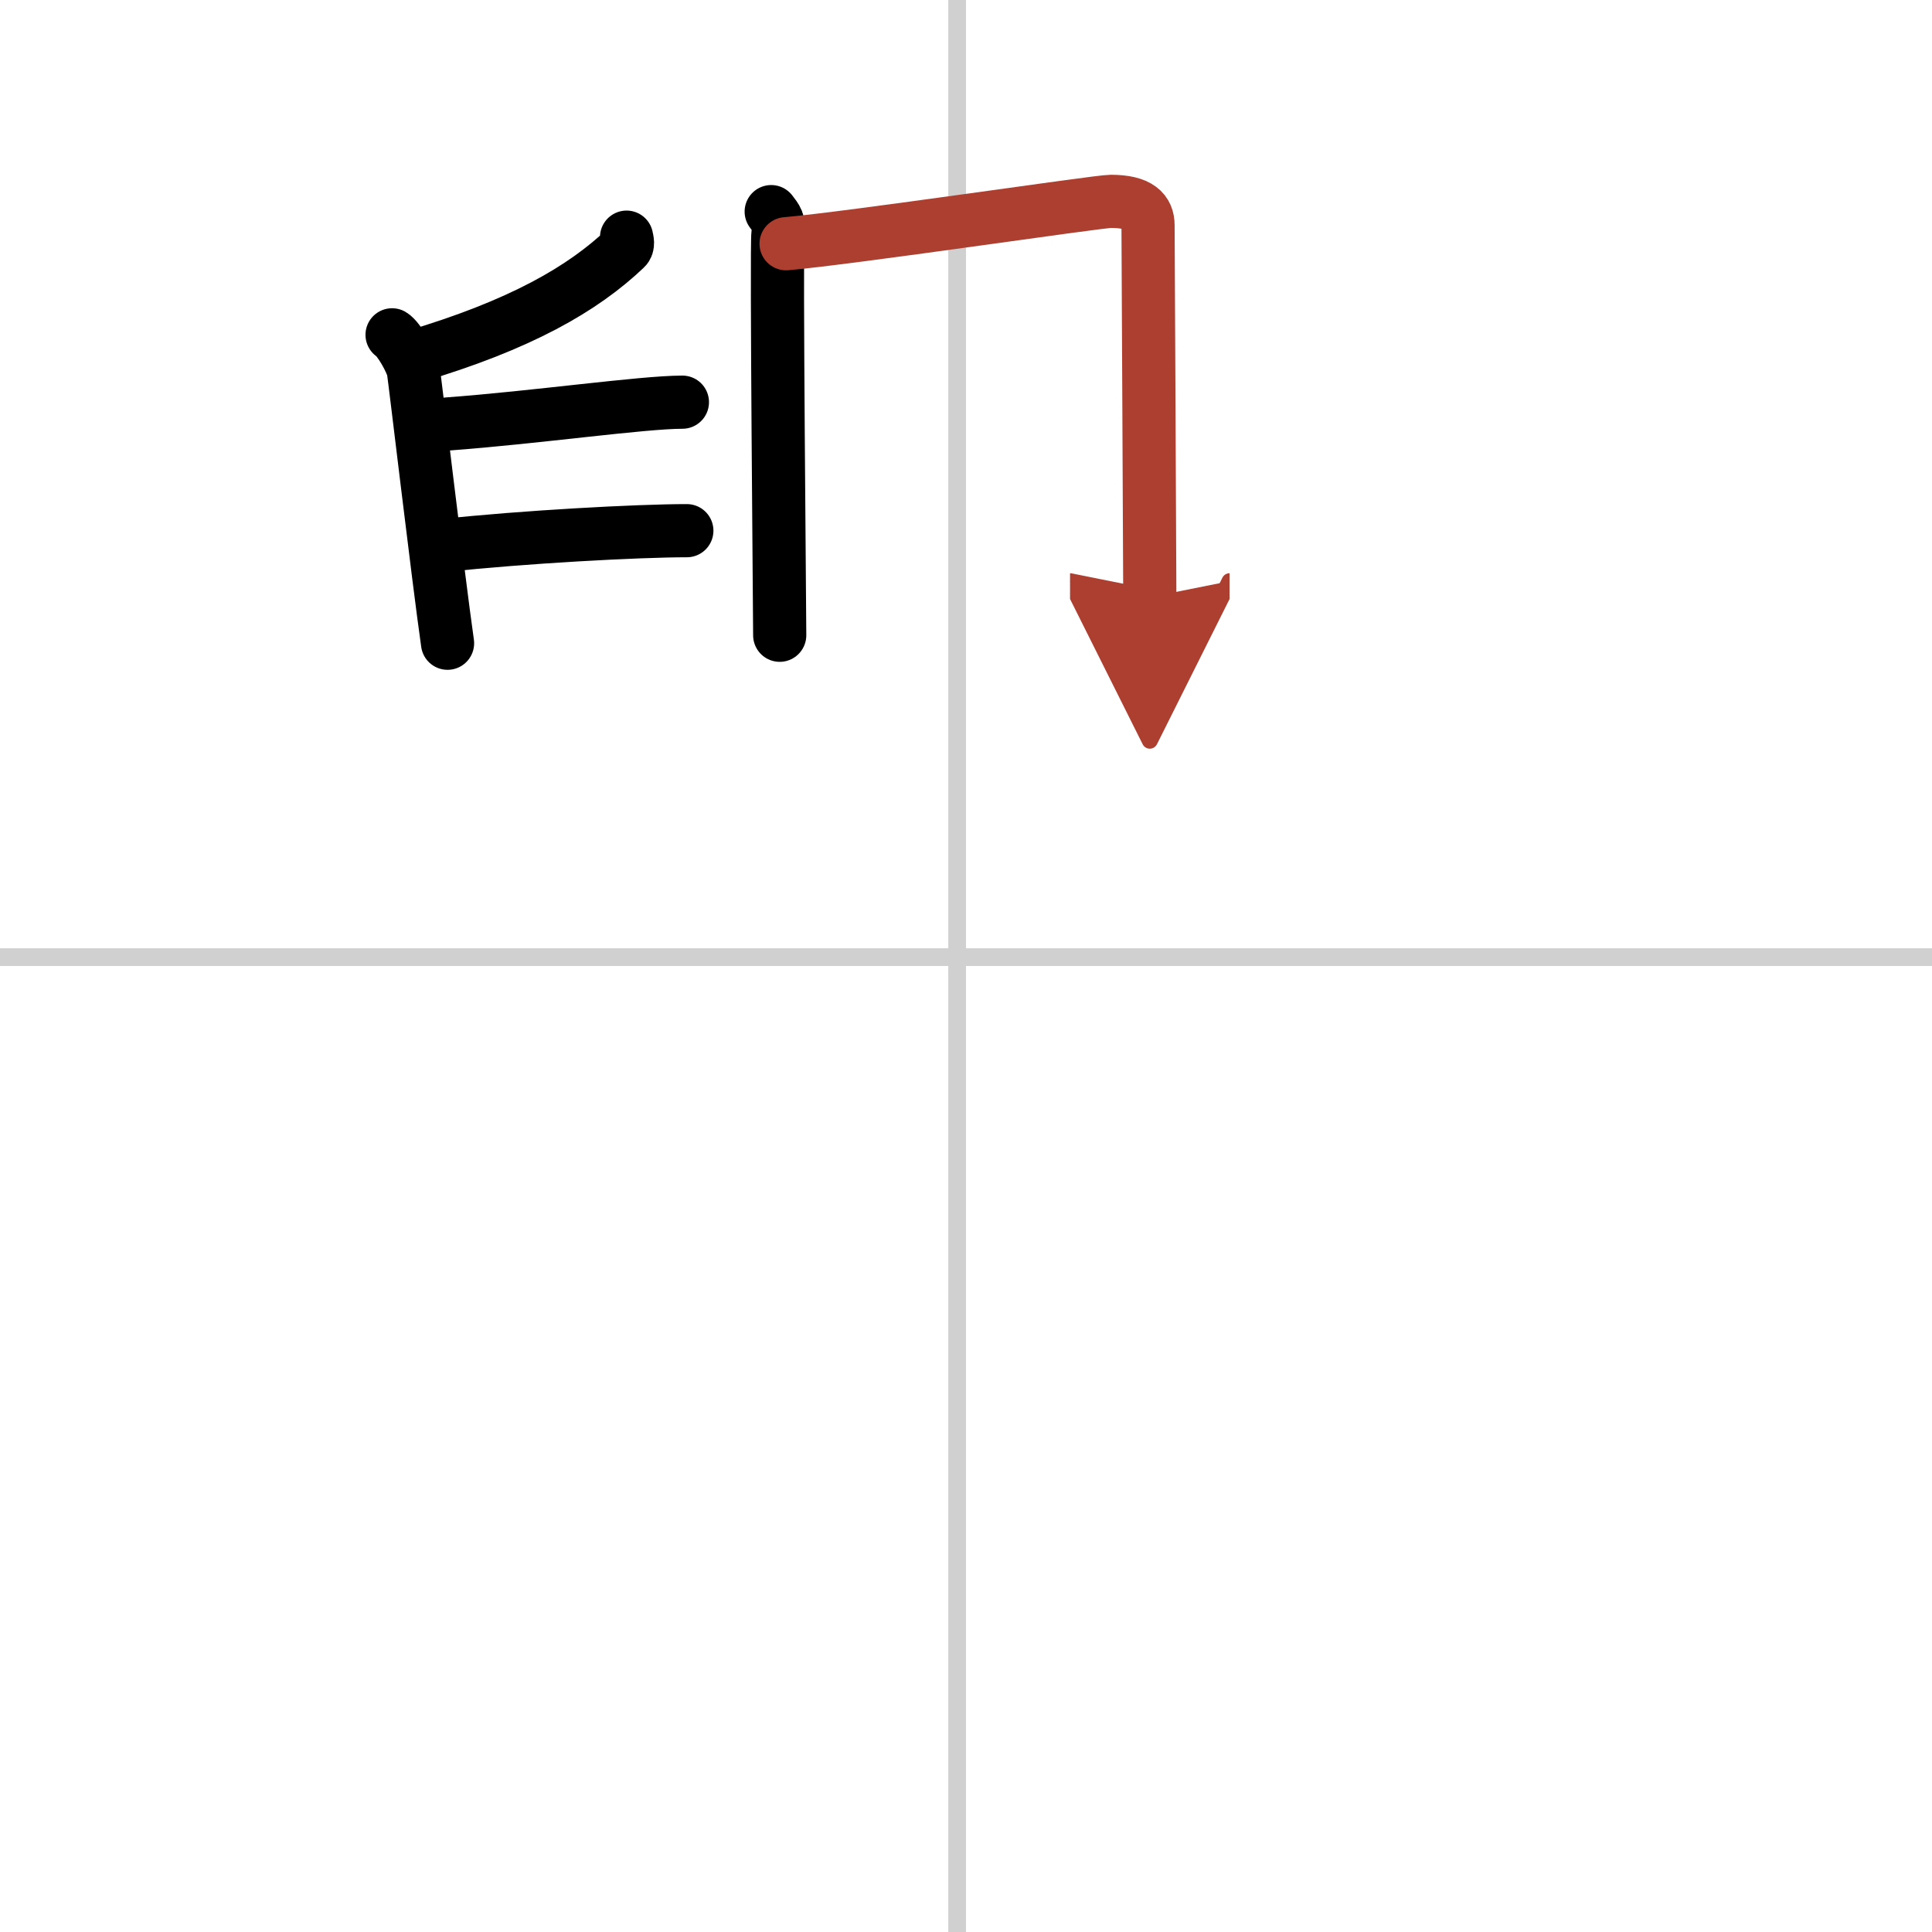 <svg width="400" height="400" viewBox="0 0 109 109" xmlns="http://www.w3.org/2000/svg"><defs><marker id="a" markerWidth="4" orient="auto" refX="1" refY="5" viewBox="0 0 10 10"><polyline points="0 0 10 5 0 10 1 5" fill="#ad3f31" stroke="#ad3f31"/></marker></defs><g fill="none" stroke="#000" stroke-linecap="round" stroke-linejoin="round" stroke-width="3"><rect width="100%" height="100%" fill="#fff" stroke="#fff"/><line x1="54" x2="54" y2="109" stroke="#d0d0d0" stroke-width="1"/><line x2="109" y1="54" y2="54" stroke="#d0d0d0" stroke-width="1"/><path d="m35.35 13.38c0.03 0.16 0.13 0.46-0.07 0.64-2.37 2.25-5.87 4.31-12.04 6.13"/><path d="m22.12 18.89c0.39 0.23 1.12 1.54 1.2 2.01 0.08 0.46 1.4 11.68 1.93 15.39"/><path d="m25.25 23.92c5-0.37 11-1.23 13.25-1.23"/><path d="m25 30.78c4.5-0.49 11-0.84 13.75-0.84"/><path d="m43.51 11.94c0.29 0.39 0.48 0.55 0.38 1.25-0.1 0.71 0.1 21.47 0.1 22.65"/><path d="m44.35 13.75c3.63-0.31 17.58-2.39 18.32-2.39 1.61 0 2.1 0.56 2.1 1.35s0.1 19.18 0.1 20.98" marker-end="url(#a)" stroke="#ad3f31"/></g></svg>
